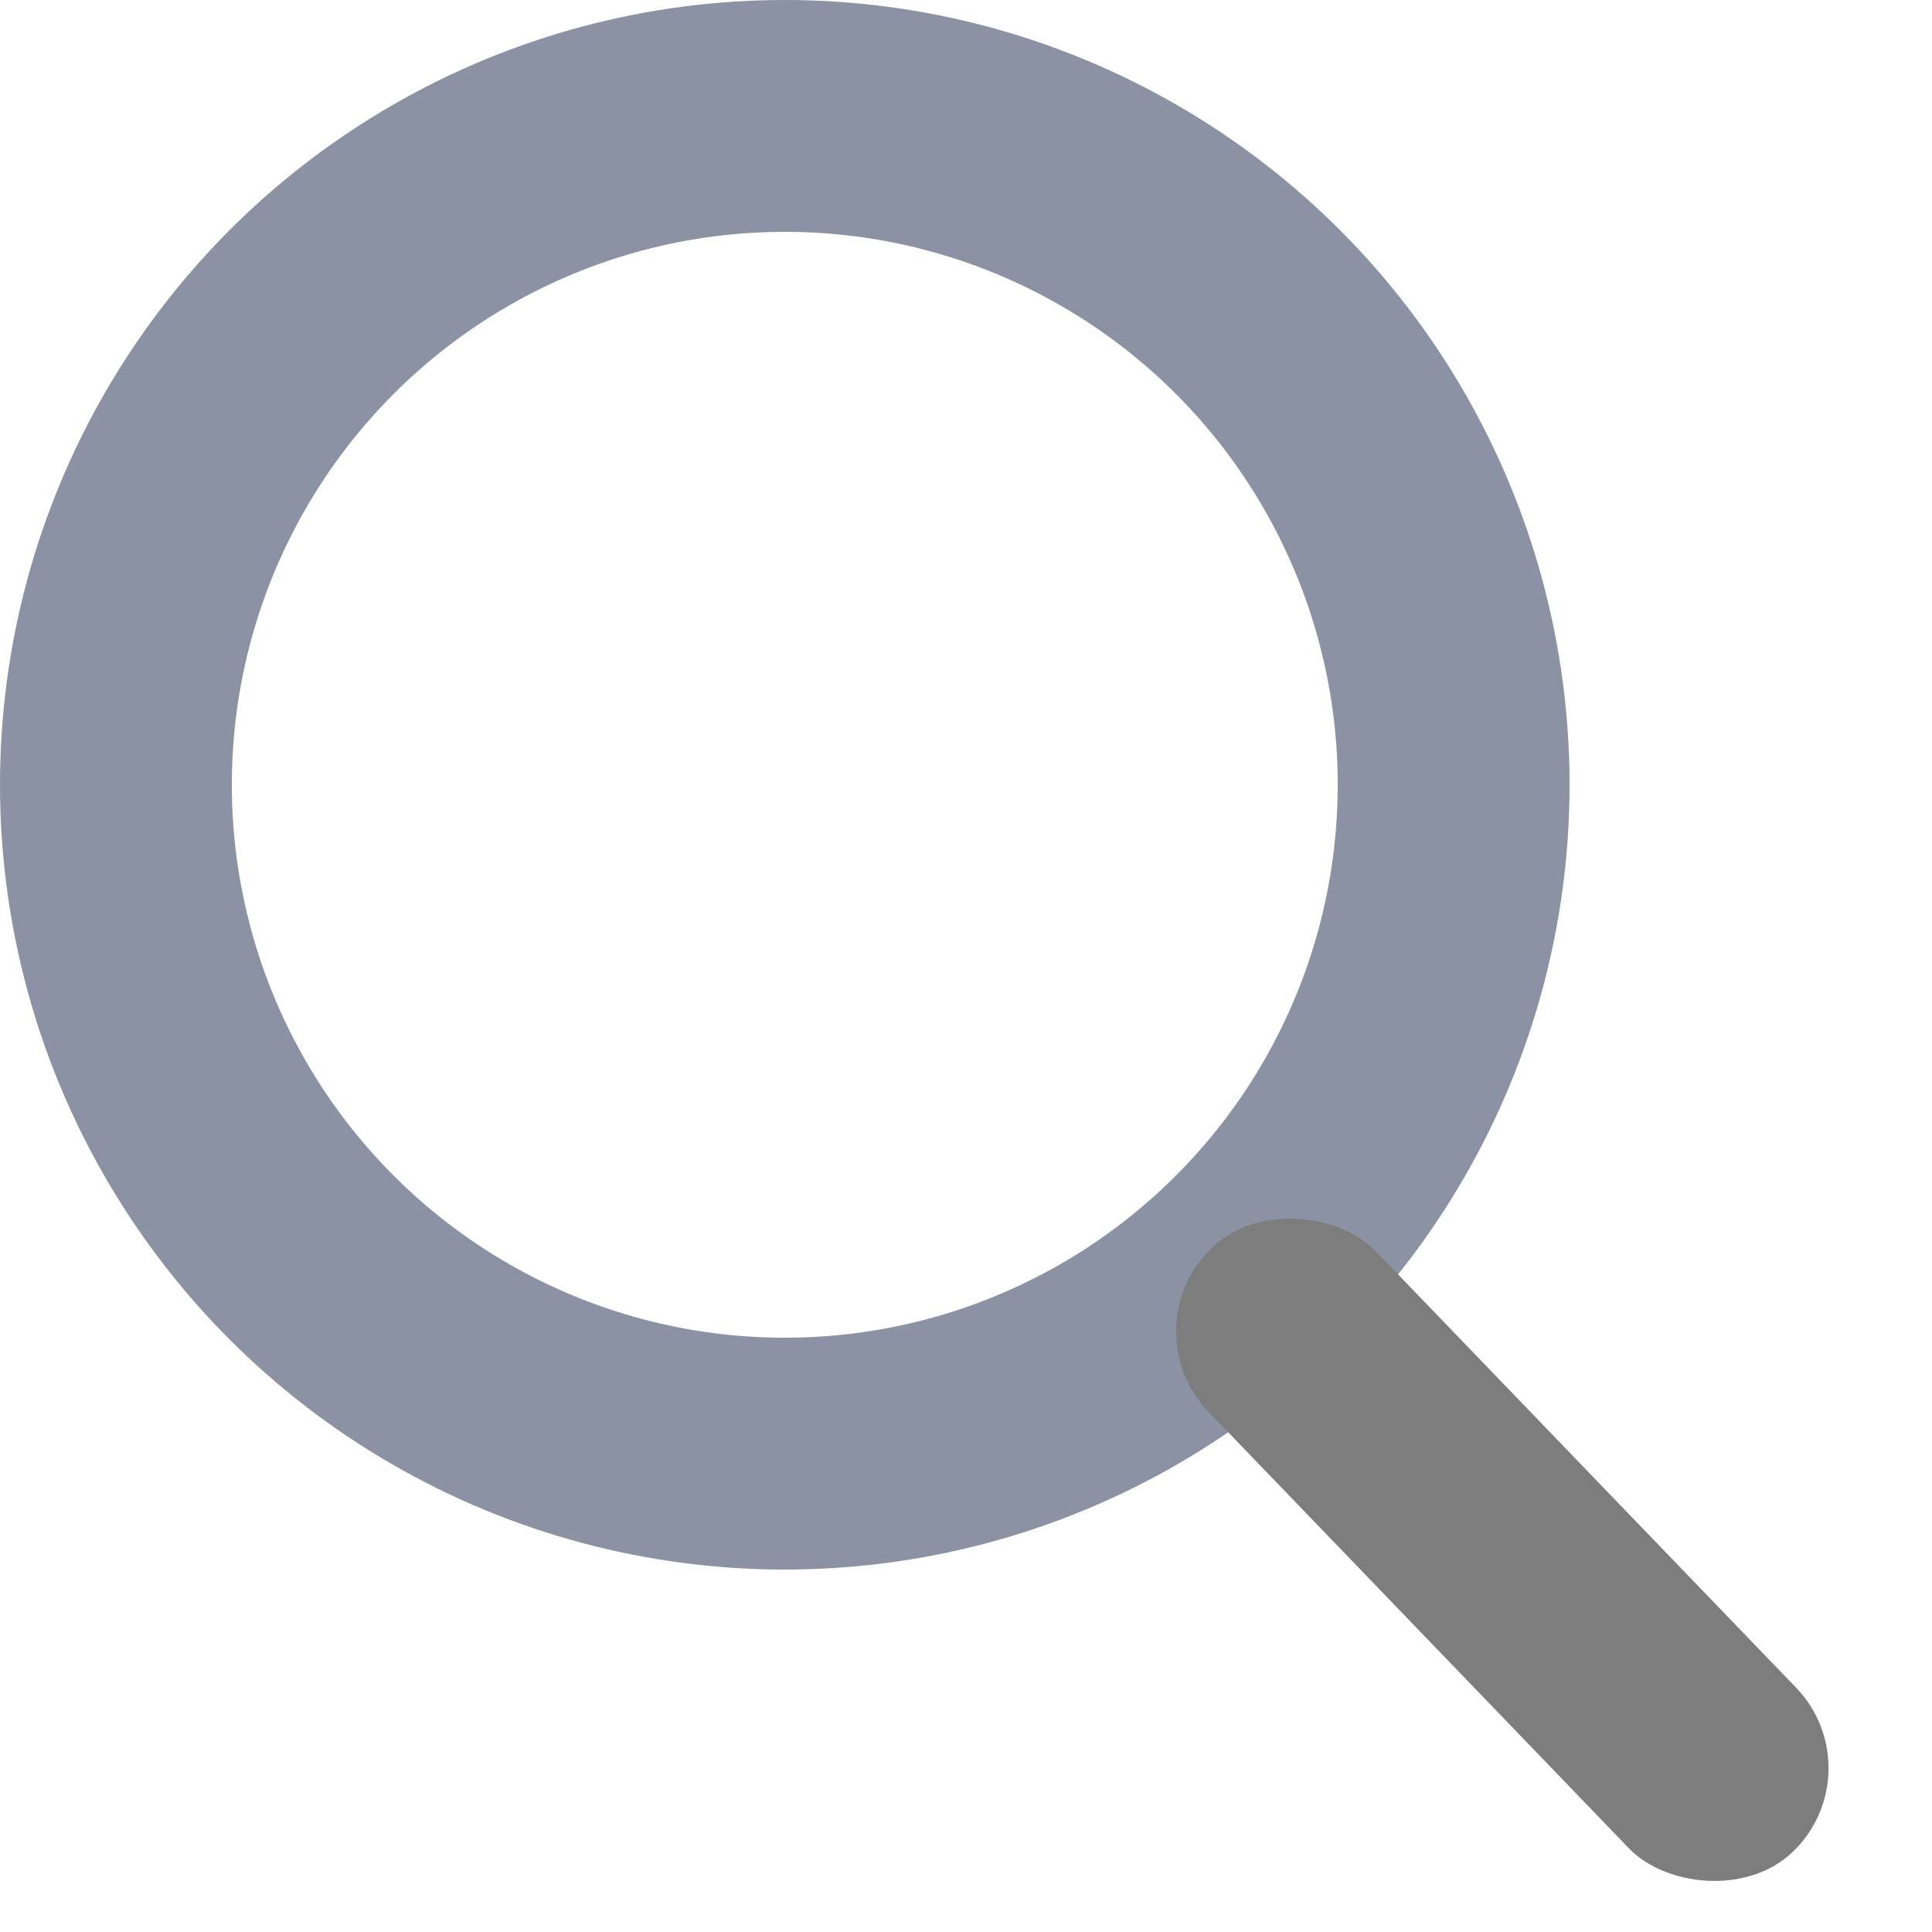 <svg width="25" height="25" viewBox="0 0 25 25" fill="none" xmlns="http://www.w3.org/2000/svg">
<circle cx="10.155" cy="10.155" r="8.655" stroke="#8B92A3" stroke-width="3"/>
<rect x="14.598" y="17.189" width="3" height="10.845" rx="1.5" transform="rotate(-43.924 14.598 17.189)" fill="#7D7D7D"/>
</svg>
